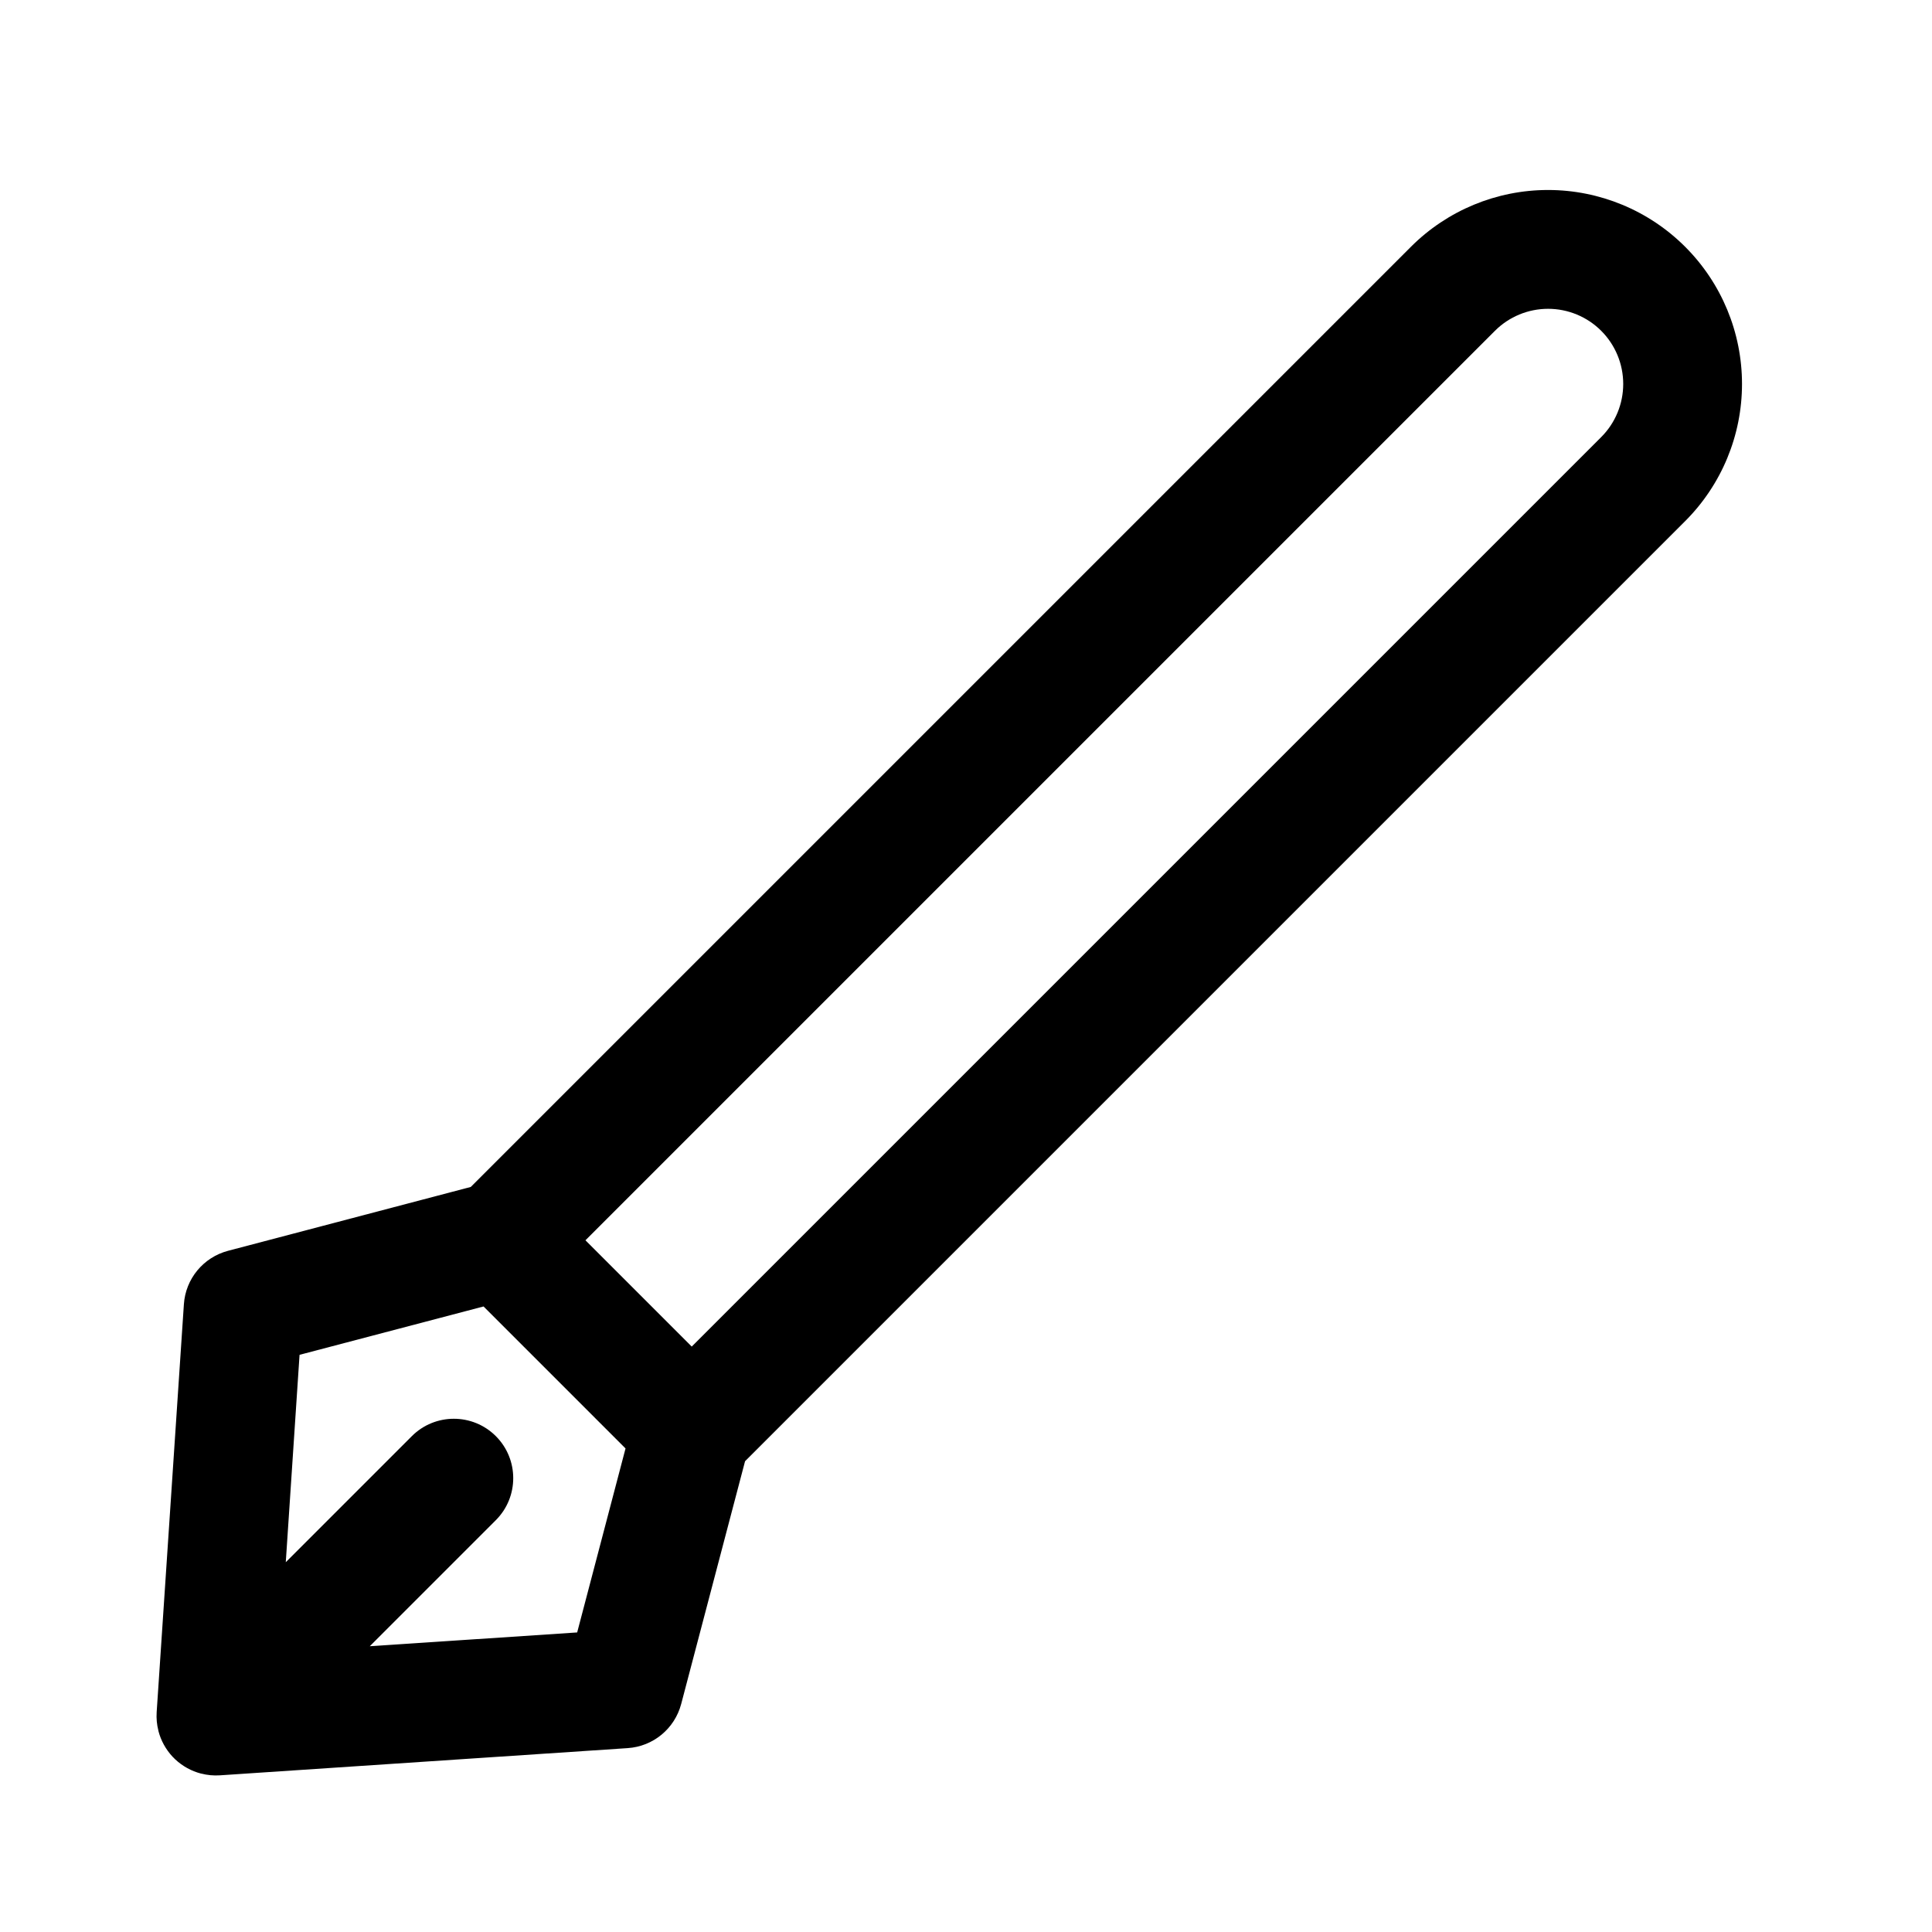 <?xml version="1.0" encoding="UTF-8"?>
<!-- Uploaded to: SVG Repo, www.svgrepo.com, Generator: SVG Repo Mixer Tools -->
<svg fill="#000000" width="800px" height="800px" version="1.1" viewBox="144 144 512 512" xmlns="http://www.w3.org/2000/svg">
 <path d="m268.76 458.55 249.15-249.15c9.637-9.637 22.703-15.051 36.336-15.051 13.633 0 26.703 5.414 36.336 15.051l0.016 0.016c9.637 9.637 15.051 22.703 15.051 36.336 0 13.633-5.414 26.703-15.051 36.336l-249.15 249.15-16.926 64.332c-1.73 6.551-7.43 11.258-14.184 11.699l-108.07 7.211c-1.668 0.109-3.32-0.047-4.914-0.457l-0.109-0.016c-2.488-0.645-4.848-1.922-6.848-3.793l-0.156-0.156c-0.047-0.047-0.094-0.094-0.141-0.156l-0.316-0.301c-1.875-2-3.148-4.359-3.793-6.848l-0.016-0.109c-0.41-1.59-0.566-3.242-0.457-4.914l7.211-108.07c0.441-6.754 5.148-12.453 11.699-14.184l64.332-16.926zm-45.375 44.492-3.652 54.961 33.41-33.41c6.141-6.141 16.121-6.141 22.262 0s6.141 16.121 0 22.262l-33.41 33.41 54.961-3.652 12.816-48.758-37.629-37.629zm103.93-2.188 241.03-241.03c3.731-3.731 5.824-8.801 5.824-14.074 0-5.273-2.094-10.344-5.824-14.074l-0.016-0.016c-3.731-3.731-8.801-5.824-14.074-5.824-5.273 0-10.344 2.094-14.074 5.824l-241.03 241.03 28.168 28.168z" fill-rule="evenodd"/>
</svg>